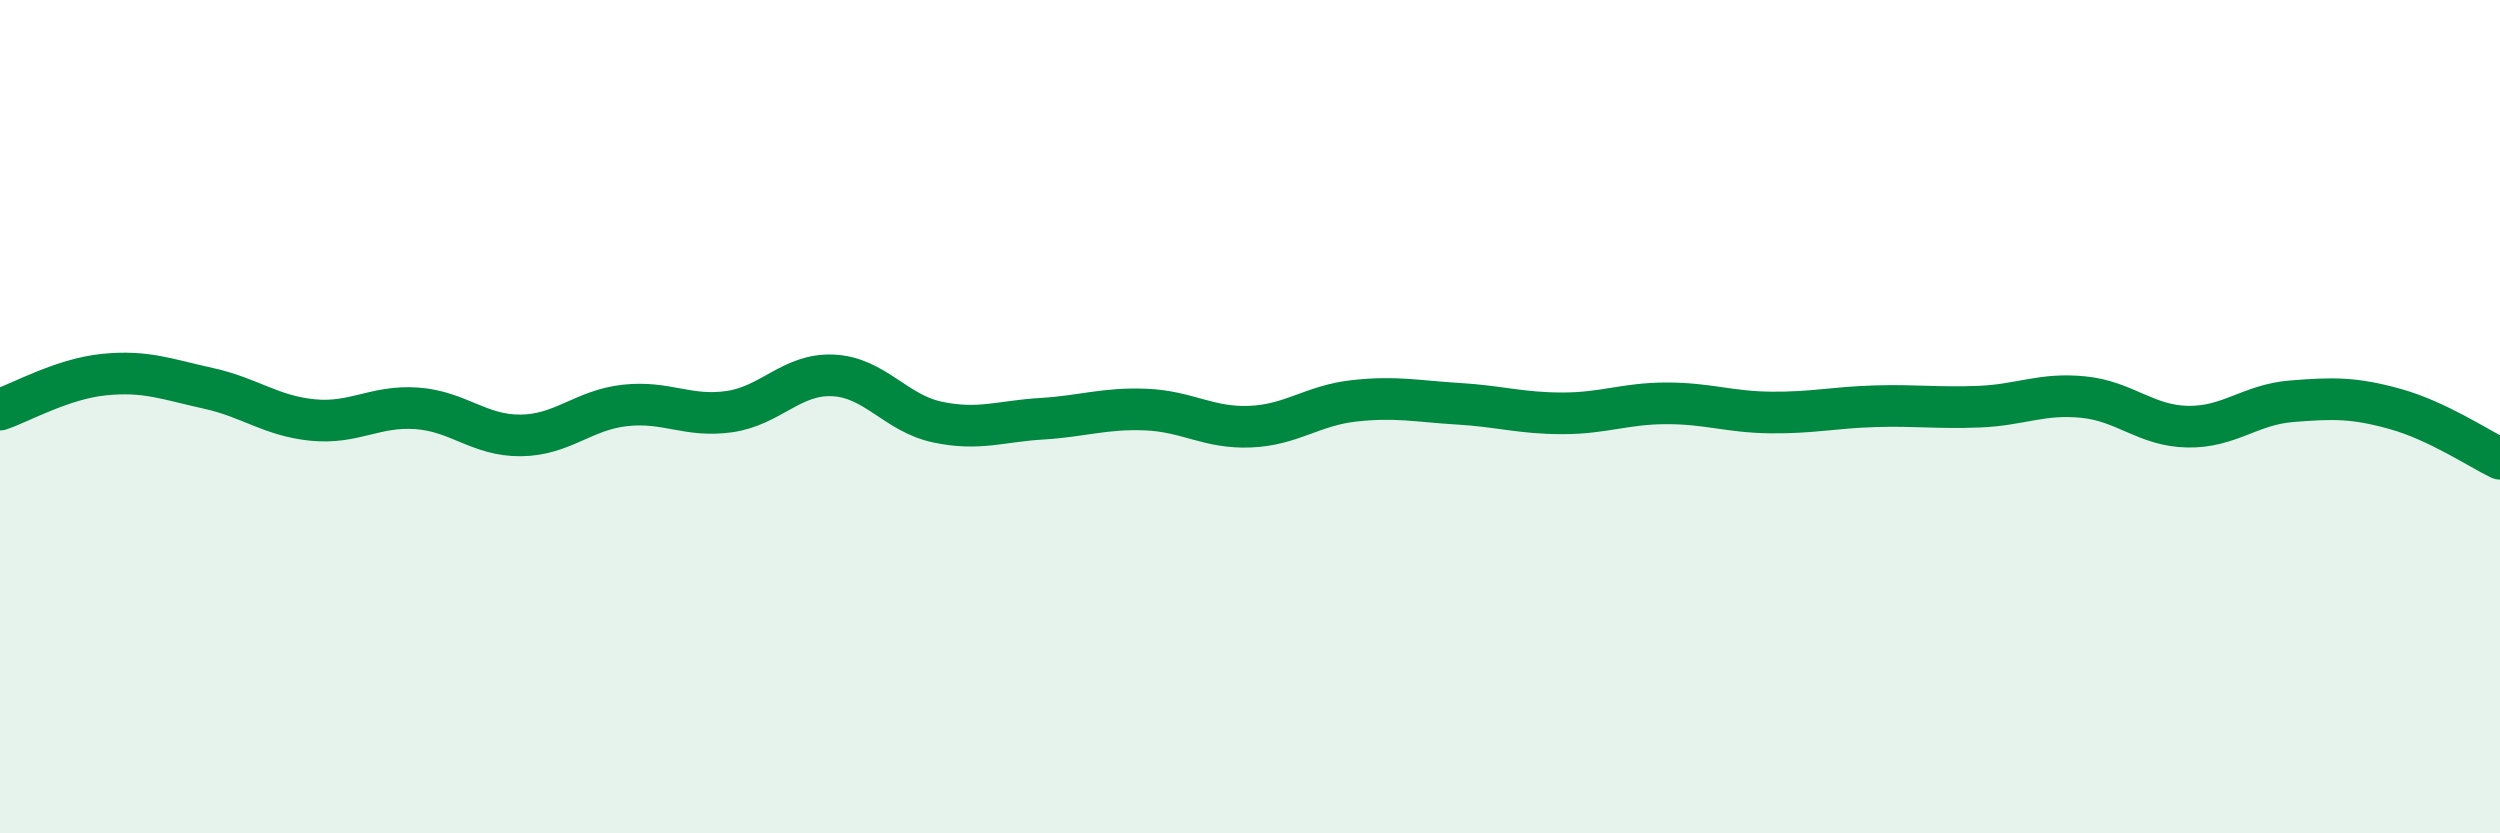 
    <svg width="60" height="20" viewBox="0 0 60 20" xmlns="http://www.w3.org/2000/svg">
      <path
        d="M 0,9.83 C 0.5,9.66 1.5,9.09 2.5,8.99 C 3.5,8.89 4,9.1 5,9.32 C 6,9.54 6.5,9.98 7.5,10.08 C 8.5,10.18 9,9.73 10,9.8 C 11,9.87 11.5,10.46 12.5,10.45 C 13.5,10.44 14,9.84 15,9.73 C 16,9.62 16.5,10.02 17.5,9.88 C 18.5,9.74 19,8.96 20,9.01 C 21,9.06 21.5,9.92 22.5,10.13 C 23.5,10.34 24,10.11 25,10.05 C 26,9.99 26.5,9.79 27.5,9.83 C 28.5,9.87 29,10.28 30,10.24 C 31,10.2 31.5,9.73 32.5,9.62 C 33.5,9.51 34,9.63 35,9.69 C 36,9.75 36.5,9.92 37.5,9.92 C 38.5,9.92 39,9.68 40,9.68 C 41,9.68 41.5,9.89 42.5,9.9 C 43.5,9.91 44,9.78 45,9.75 C 46,9.72 46.5,9.8 47.5,9.76 C 48.5,9.72 49,9.43 50,9.53 C 51,9.63 51.5,10.22 52.5,10.24 C 53.5,10.26 54,9.71 55,9.63 C 56,9.55 56.5,9.54 57.5,9.82 C 58.5,10.1 59.5,10.77 60,11.01L60 20L0 20Z"
        fill="#008740"
        opacity="0.1"
        stroke-linecap="round"
        stroke-linejoin="round"
      />
      <path
        d="M 0,9.83 C 0.5,9.66 1.5,9.09 2.5,8.99 C 3.5,8.89 4,9.1 5,9.32 C 6,9.54 6.5,9.98 7.5,10.08 C 8.5,10.18 9,9.73 10,9.8 C 11,9.87 11.5,10.46 12.5,10.45 C 13.5,10.44 14,9.84 15,9.73 C 16,9.62 16.5,10.02 17.5,9.88 C 18.5,9.74 19,8.96 20,9.01 C 21,9.06 21.5,9.92 22.5,10.13 C 23.5,10.34 24,10.11 25,10.05 C 26,9.99 26.5,9.79 27.5,9.83 C 28.5,9.87 29,10.28 30,10.24 C 31,10.2 31.5,9.73 32.5,9.62 C 33.5,9.51 34,9.63 35,9.69 C 36,9.75 36.5,9.92 37.5,9.92 C 38.5,9.92 39,9.68 40,9.68 C 41,9.68 41.5,9.89 42.5,9.9 C 43.5,9.91 44,9.78 45,9.75 C 46,9.72 46.5,9.8 47.5,9.76 C 48.5,9.72 49,9.43 50,9.53 C 51,9.63 51.5,10.22 52.5,10.24 C 53.5,10.26 54,9.71 55,9.63 C 56,9.55 56.5,9.54 57.5,9.82 C 58.5,10.1 59.5,10.77 60,11.01"
        stroke="#008740"
        stroke-width="1"
        fill="none"
        stroke-linecap="round"
        stroke-linejoin="round"
      />
    </svg>
  
